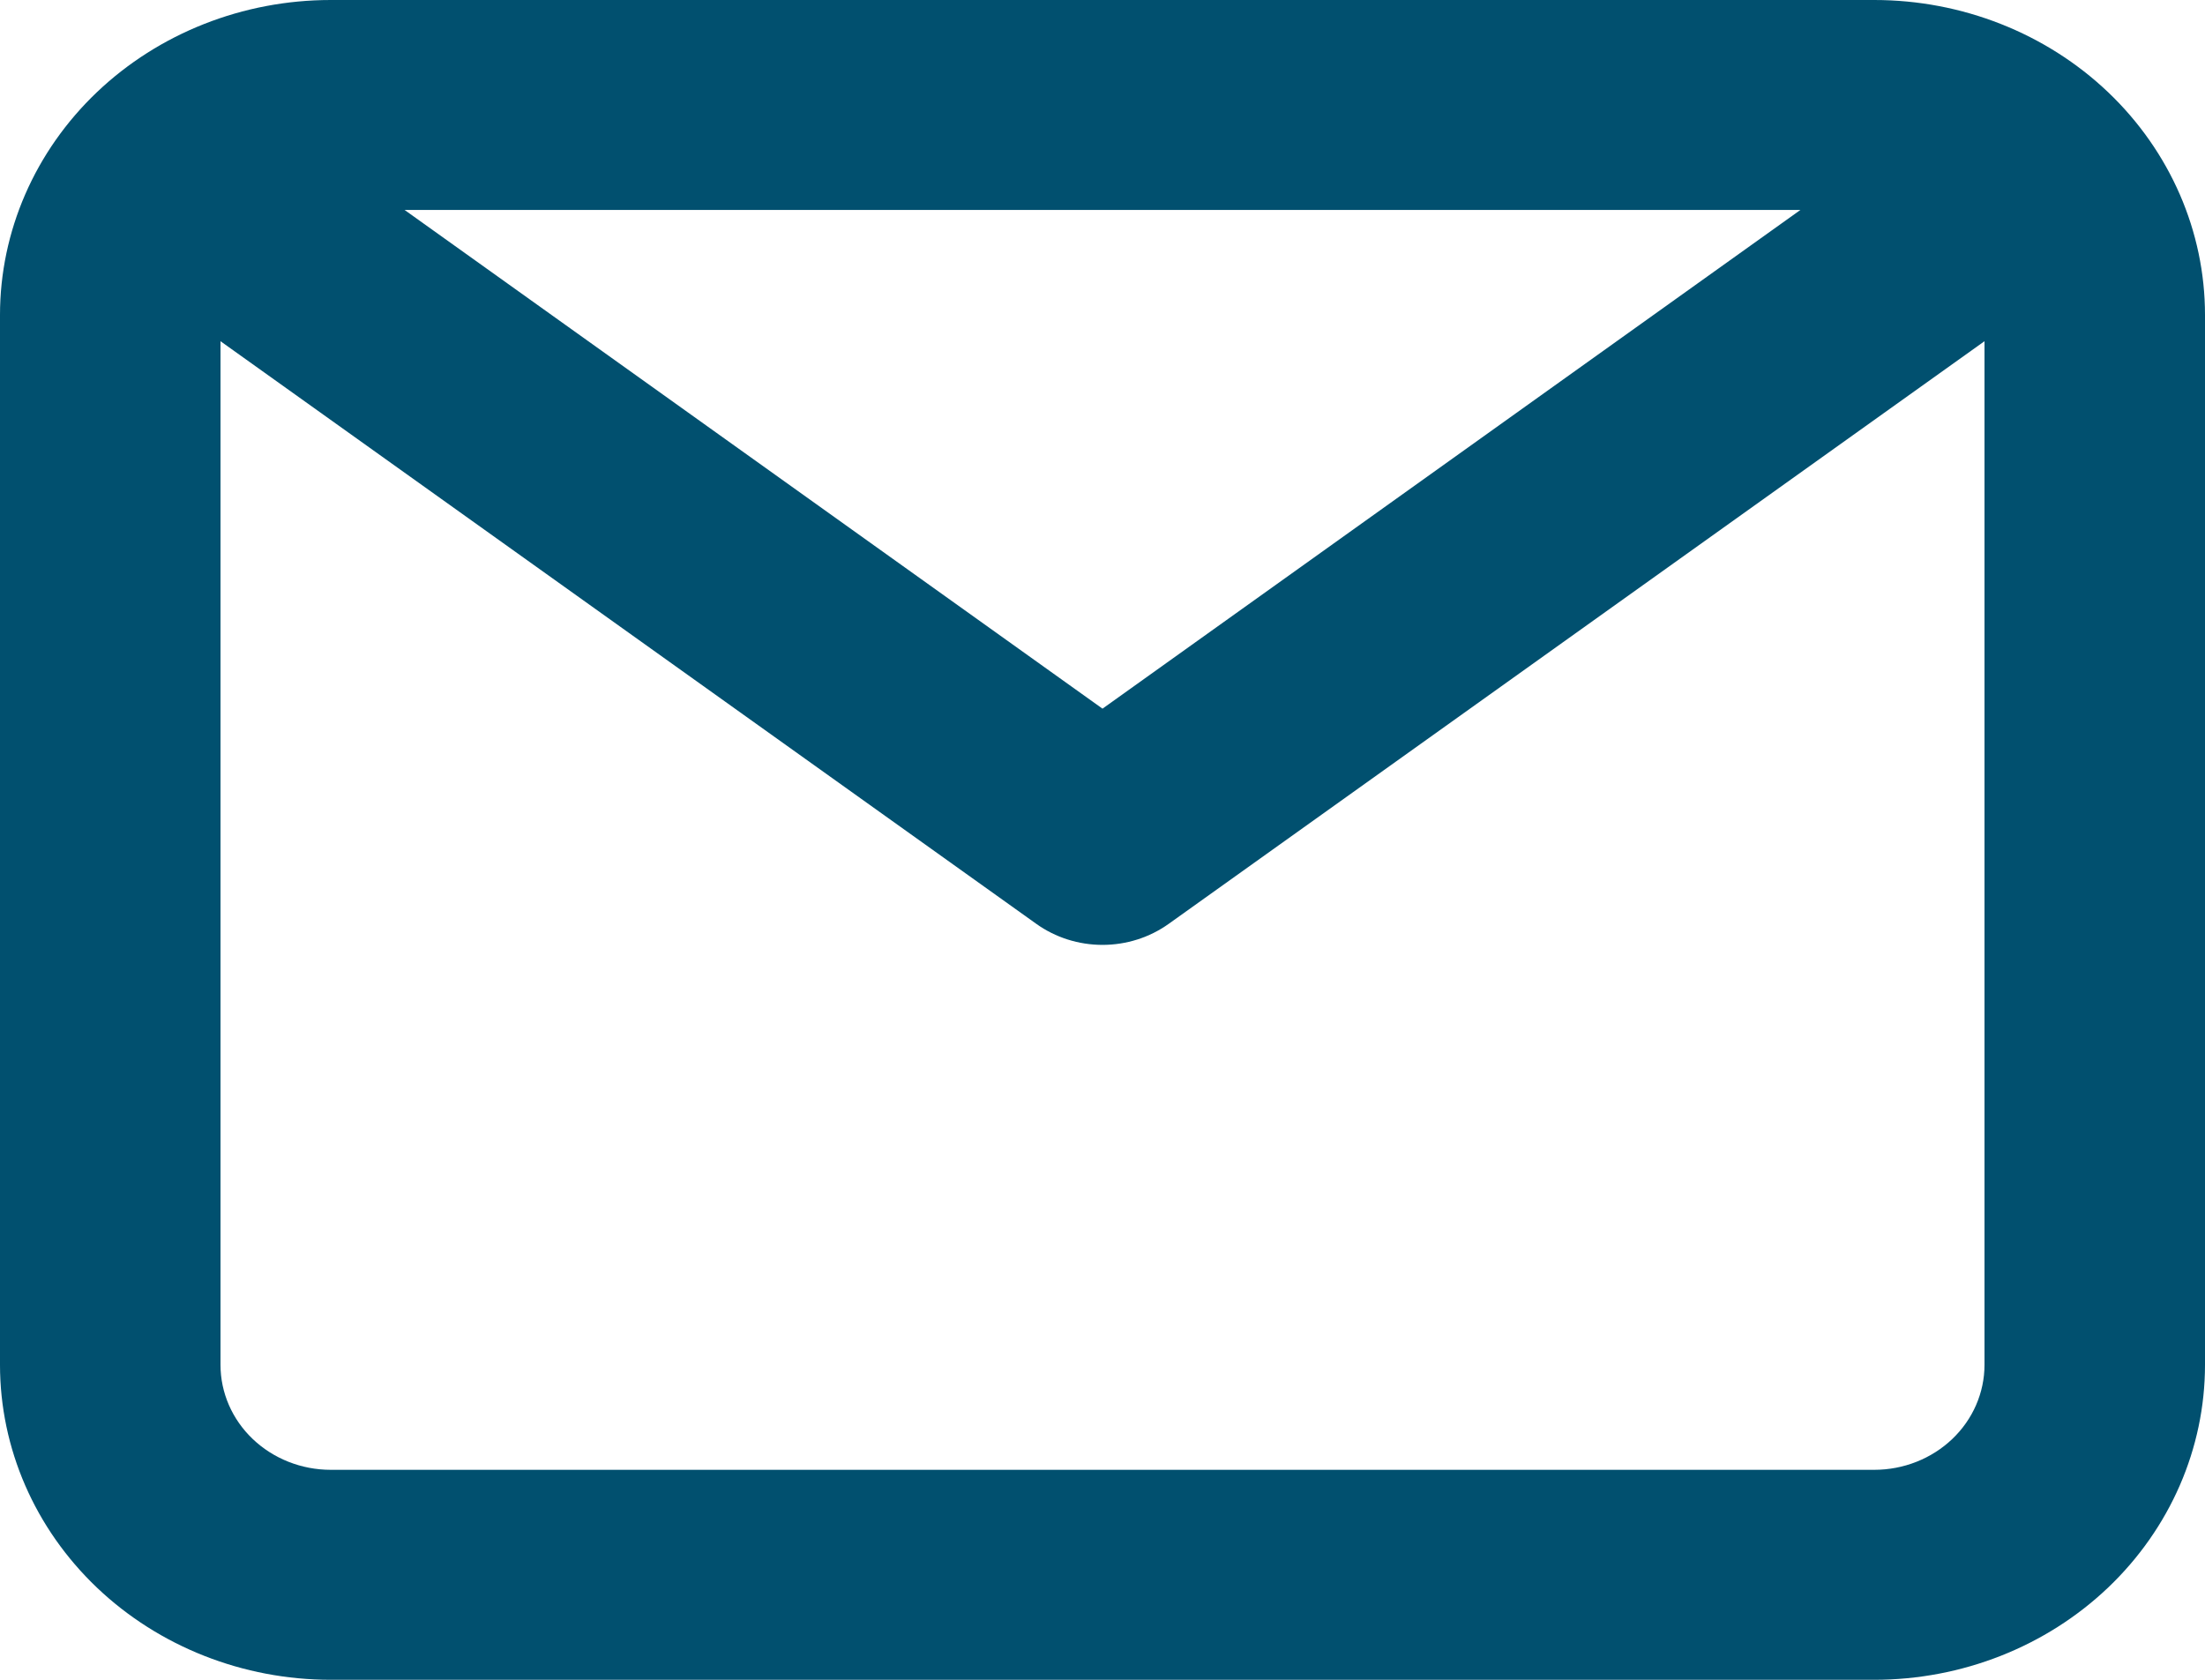 <svg width="42" height="32" viewBox="0 0 42 32" fill="none" xmlns="http://www.w3.org/2000/svg">
<path d="M35.7 0H6.3C4.629 0 3.027 0.632 1.845 1.757C0.664 2.883 0 4.409 0 6V26C0 27.591 0.664 29.117 1.845 30.243C3.027 31.368 4.629 32 6.3 32H35.7C37.371 32 38.973 31.368 40.155 30.243C41.336 29.117 42 27.591 42 26V6C42 4.409 41.336 2.883 40.155 1.757C38.973 0.632 37.371 0 35.7 0ZM34.293 4L21 13.5L7.707 4H34.293ZM35.7 28H6.3C5.743 28 5.209 27.789 4.815 27.414C4.421 27.039 4.2 26.53 4.2 26V6.5L19.74 17.6C20.104 17.86 20.546 18 21 18C21.454 18 21.896 17.86 22.26 17.6L37.8 6.5V26C37.8 26.53 37.579 27.039 37.185 27.414C36.791 27.789 36.257 28 35.7 28Z" fill="#01506F"/>
</svg>
